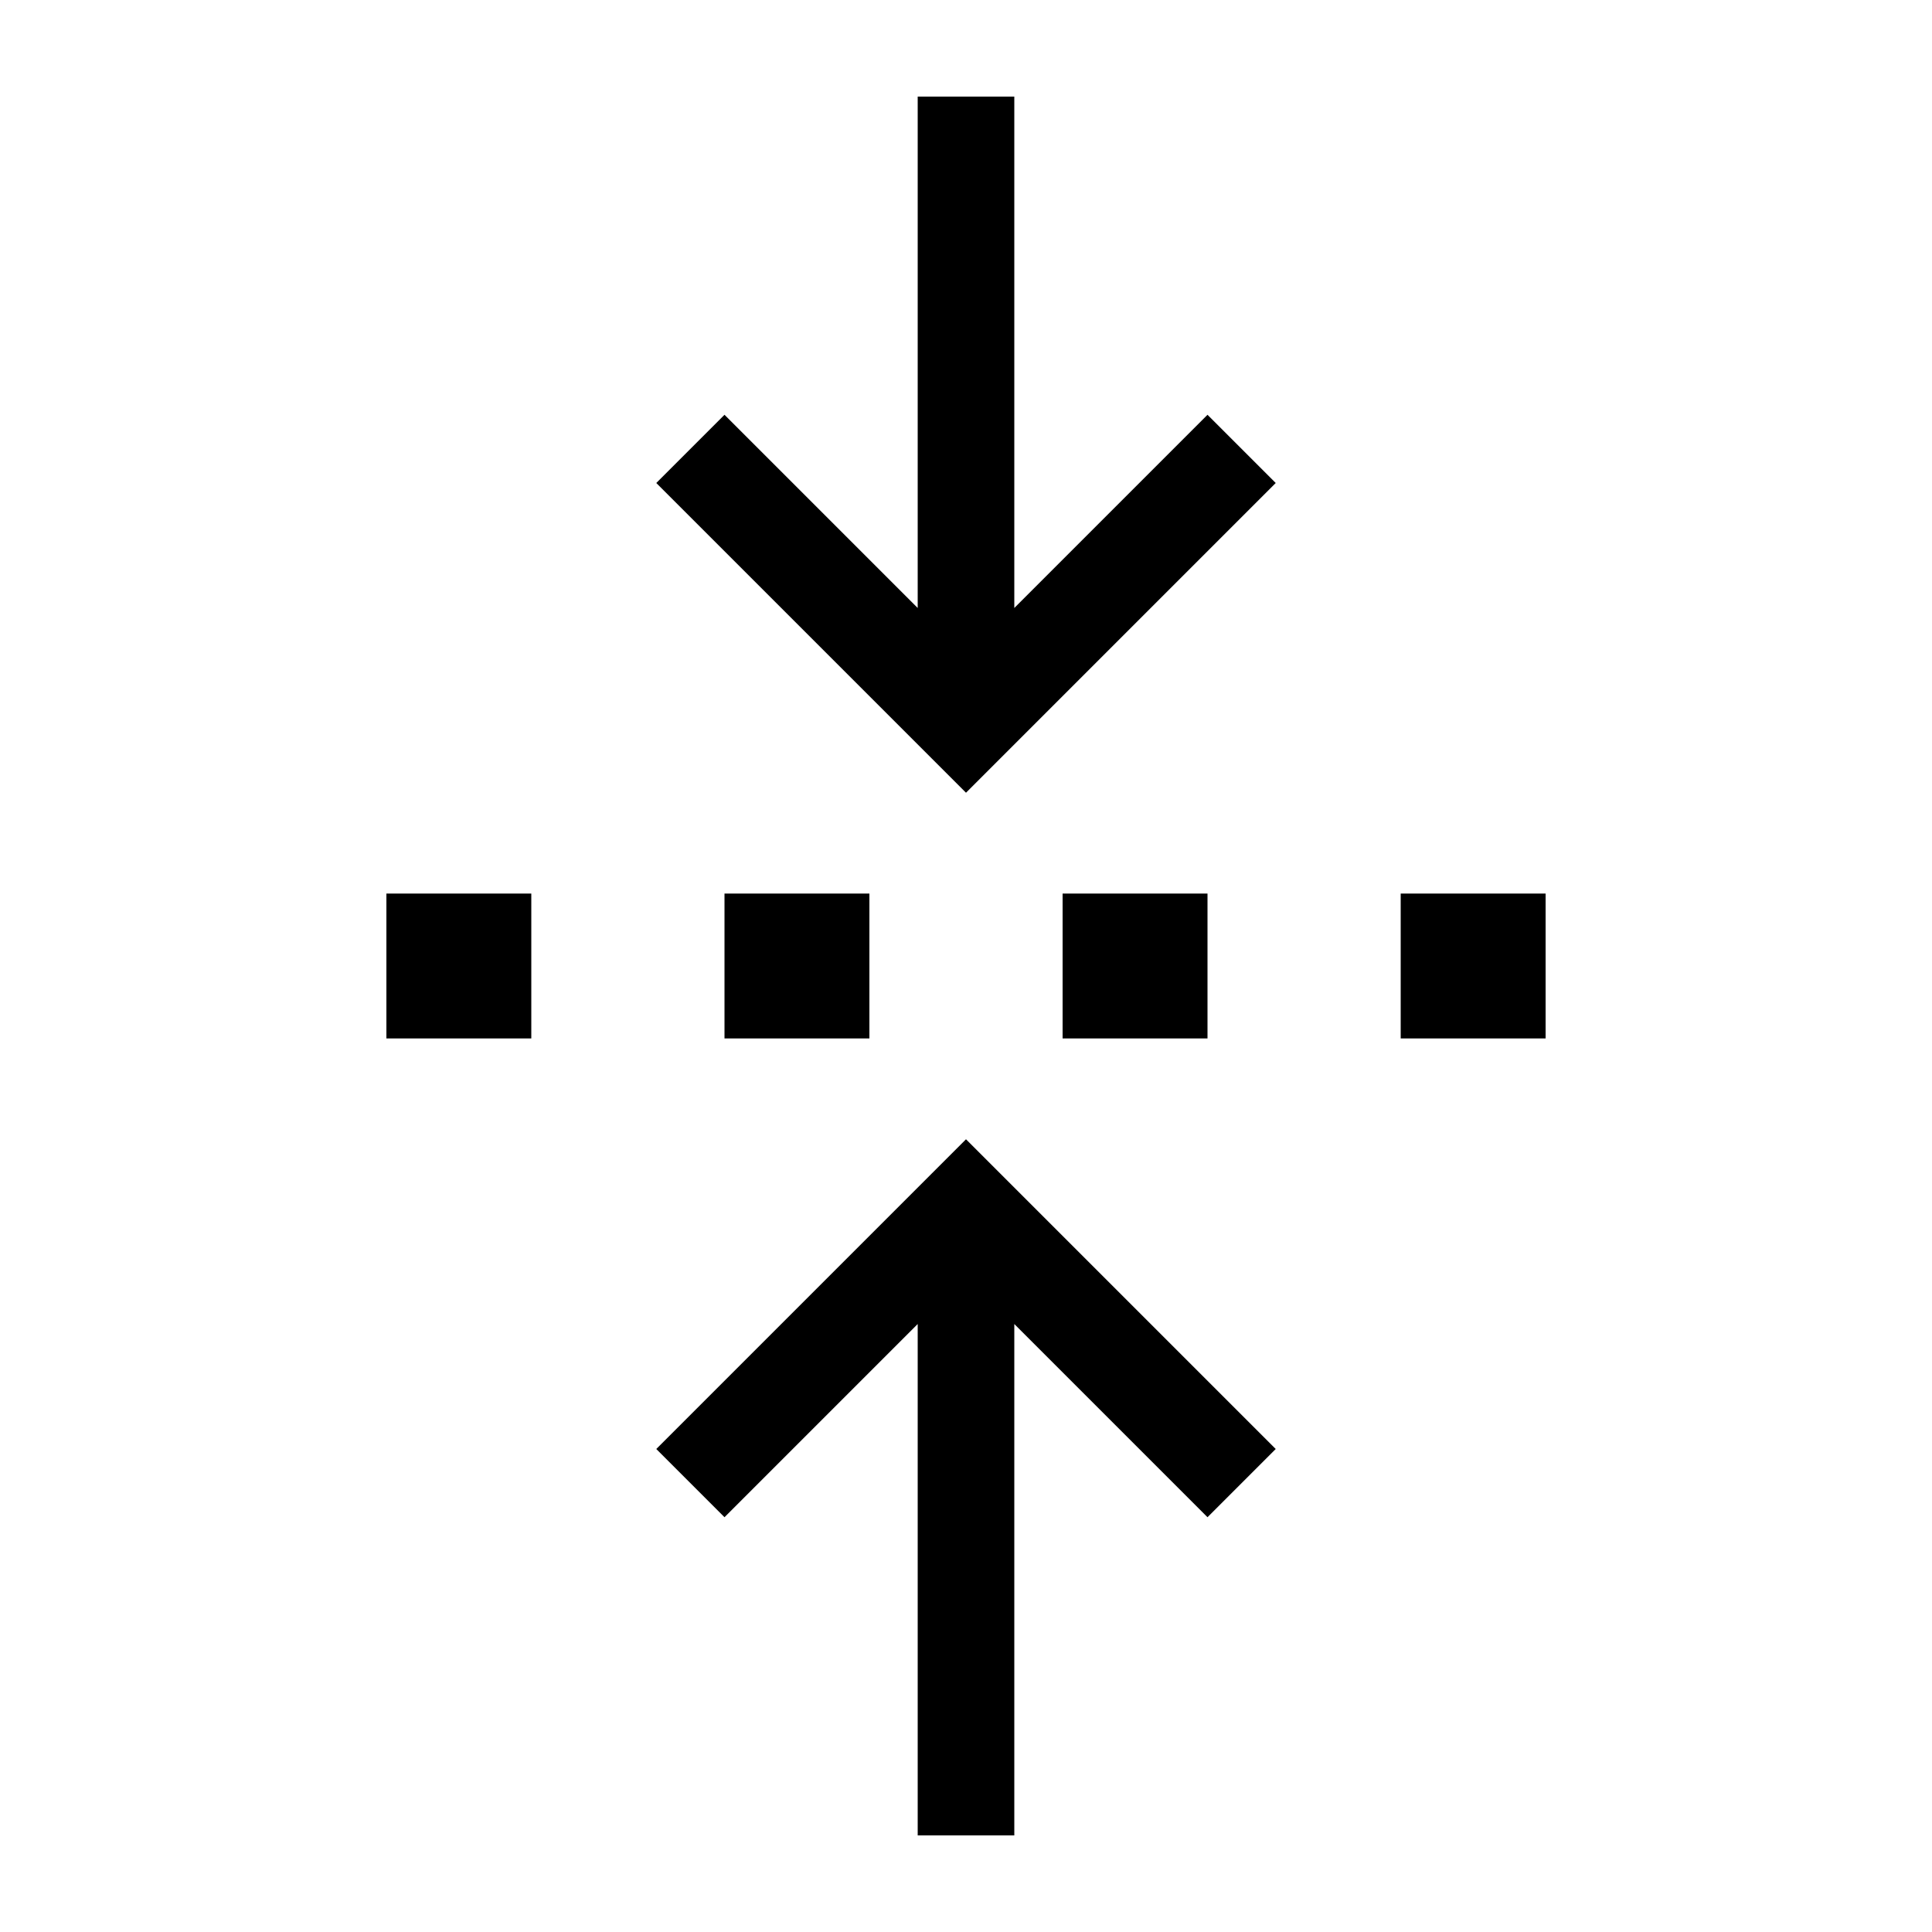 <svg xmlns="http://www.w3.org/2000/svg" viewBox="0 0 640 640"><!--! Font Awesome Pro 7.1.0 by @fontawesome - https://fontawesome.com License - https://fontawesome.com/license (Commercial License) Copyright 2025 Fonticons, Inc. --><path opacity=".4" fill="currentColor" d=""/><path fill="currentColor" d="M331.3 251.3L320 262.6L308.7 251.3L228.7 171.3L217.4 160L240 137.4L304 201.4L304 32L336 32L336 201.4L388.7 148.7L400 137.4L422.6 160L411.3 171.3L331.3 251.3zM331.3 388.7L411.3 468.7L422.6 480L400 502.6L336 438.6L336 608L304 608L304 438.6L251.3 491.3L240 502.6L217.4 480L228.7 468.7L308.7 388.7L320 377.4L331.3 388.7zM128 296L176 296L176 344L128 344L128 296zM288 296L288 344L240 344L240 296L288 296zM352 296L400 296L400 344L352 344L352 296zM512 296L512 344L464 344L464 296L512 296z"/></svg>